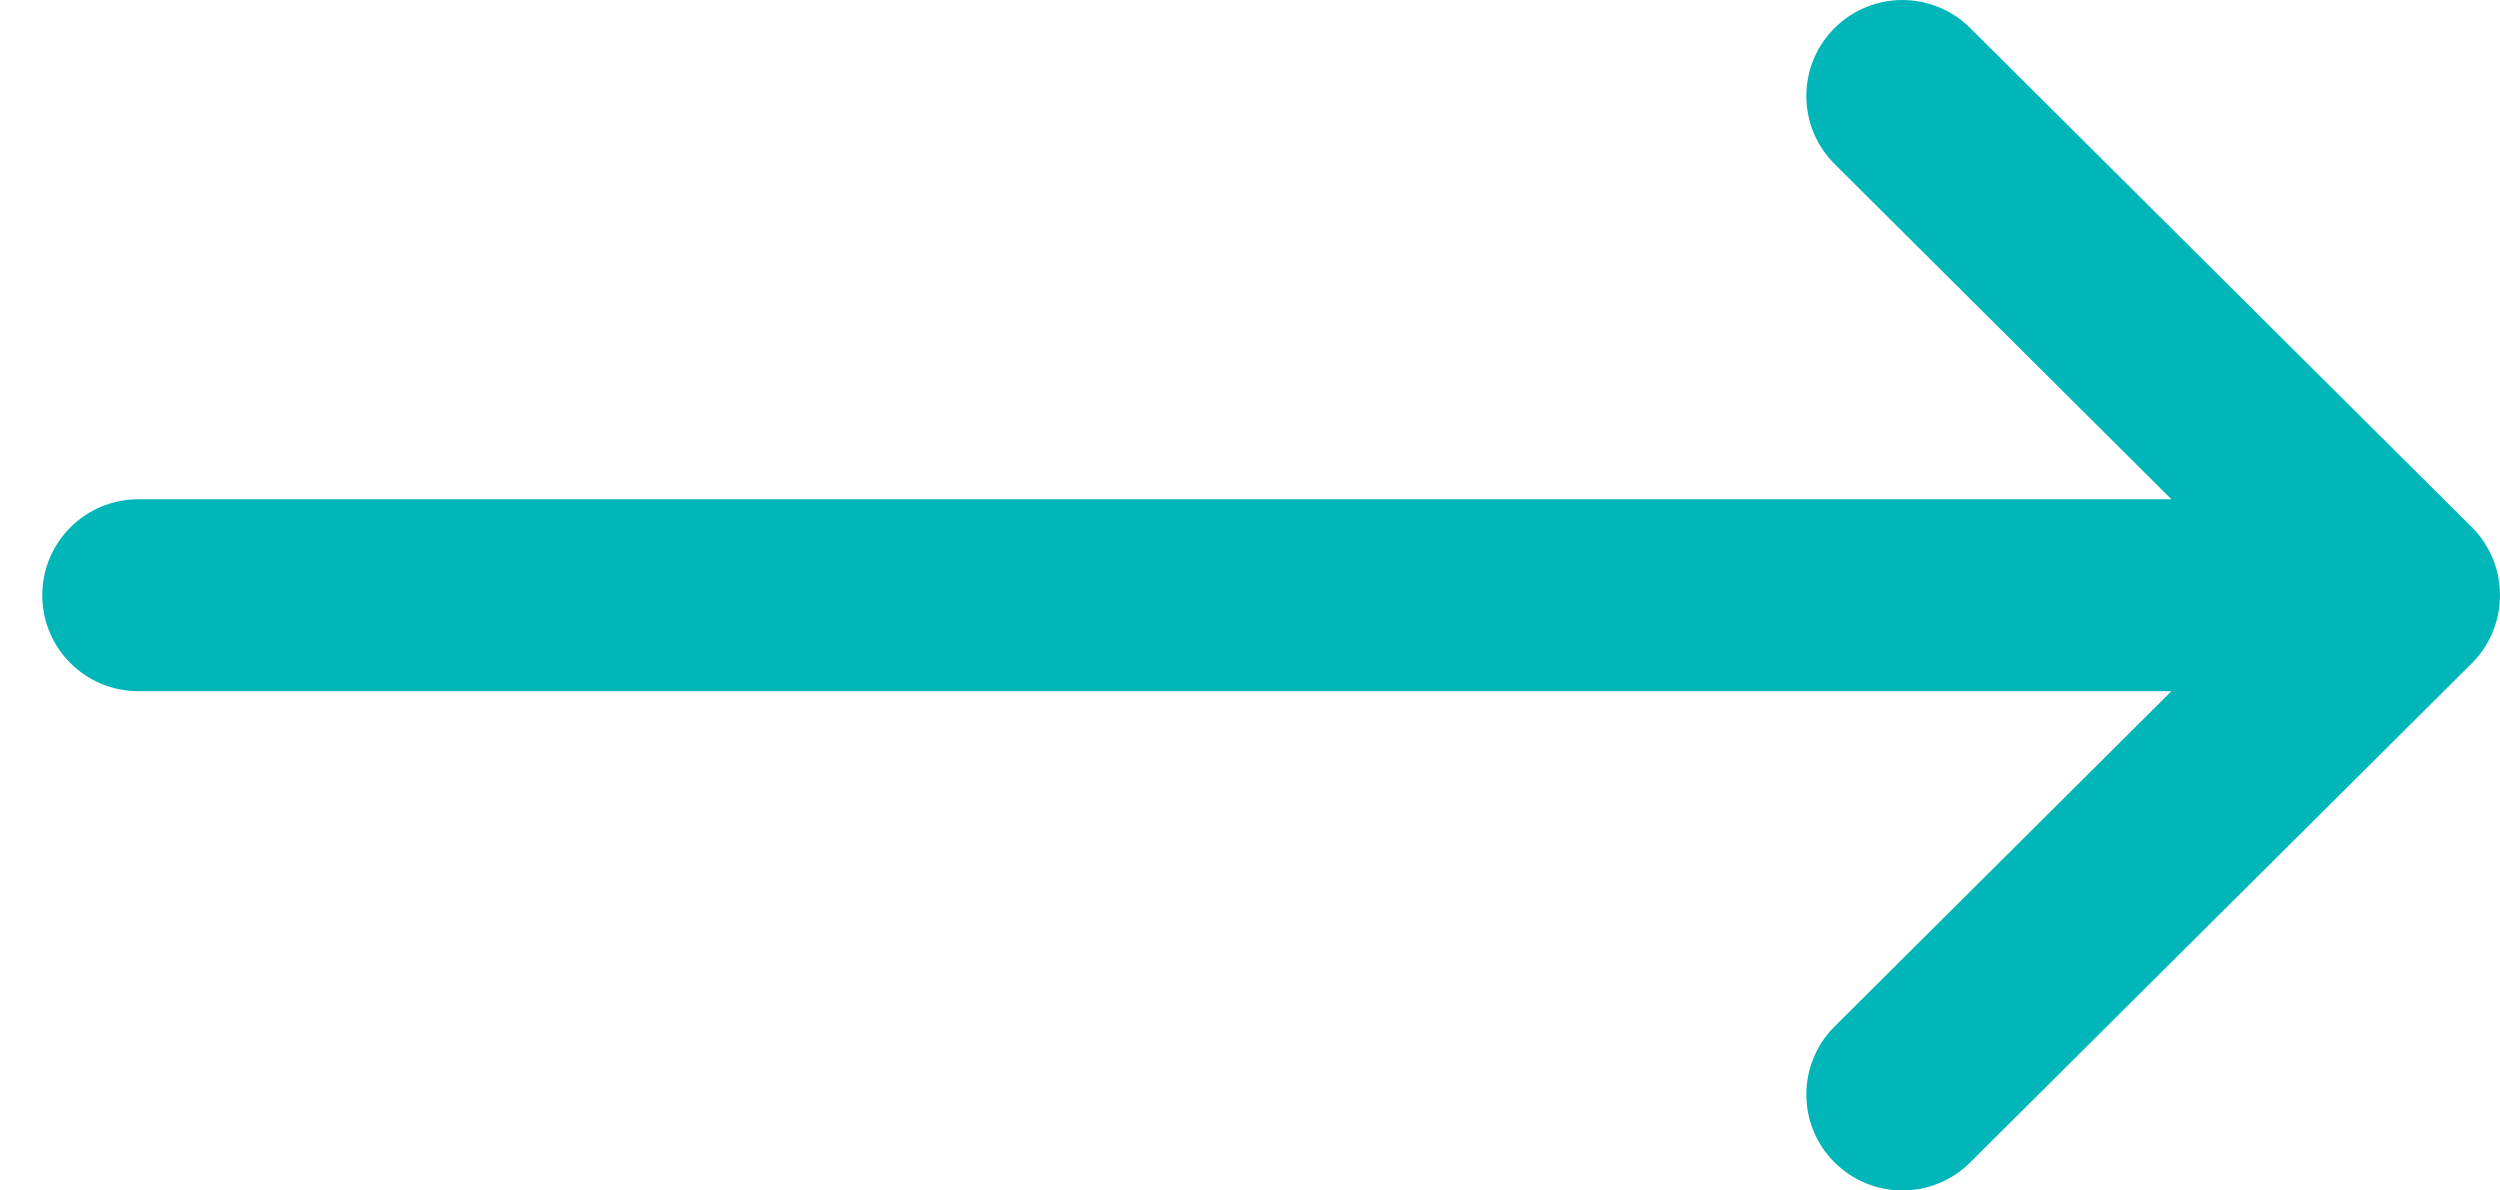 <svg width="21" height="10" viewBox="0 0 21 10" fill="none" xmlns="http://www.w3.org/2000/svg">
<path d="M1.161 4.194H18.24L15.411 1.378C15.095 1.064 15.094 0.553 15.408 0.238C15.723 -0.078 16.233 -0.079 16.549 0.235L20.763 4.428C20.763 4.429 20.763 4.429 20.764 4.429C21.078 4.743 21.079 5.256 20.764 5.571C20.763 5.571 20.763 5.571 20.763 5.572L16.549 9.765C16.233 10.079 15.723 10.078 15.408 9.762C15.094 9.447 15.095 8.936 15.411 8.622L18.24 5.806H1.161C0.716 5.806 0.355 5.445 0.355 5C0.355 4.555 0.716 4.194 1.161 4.194Z" fill="#00B6B8"/>
</svg>
